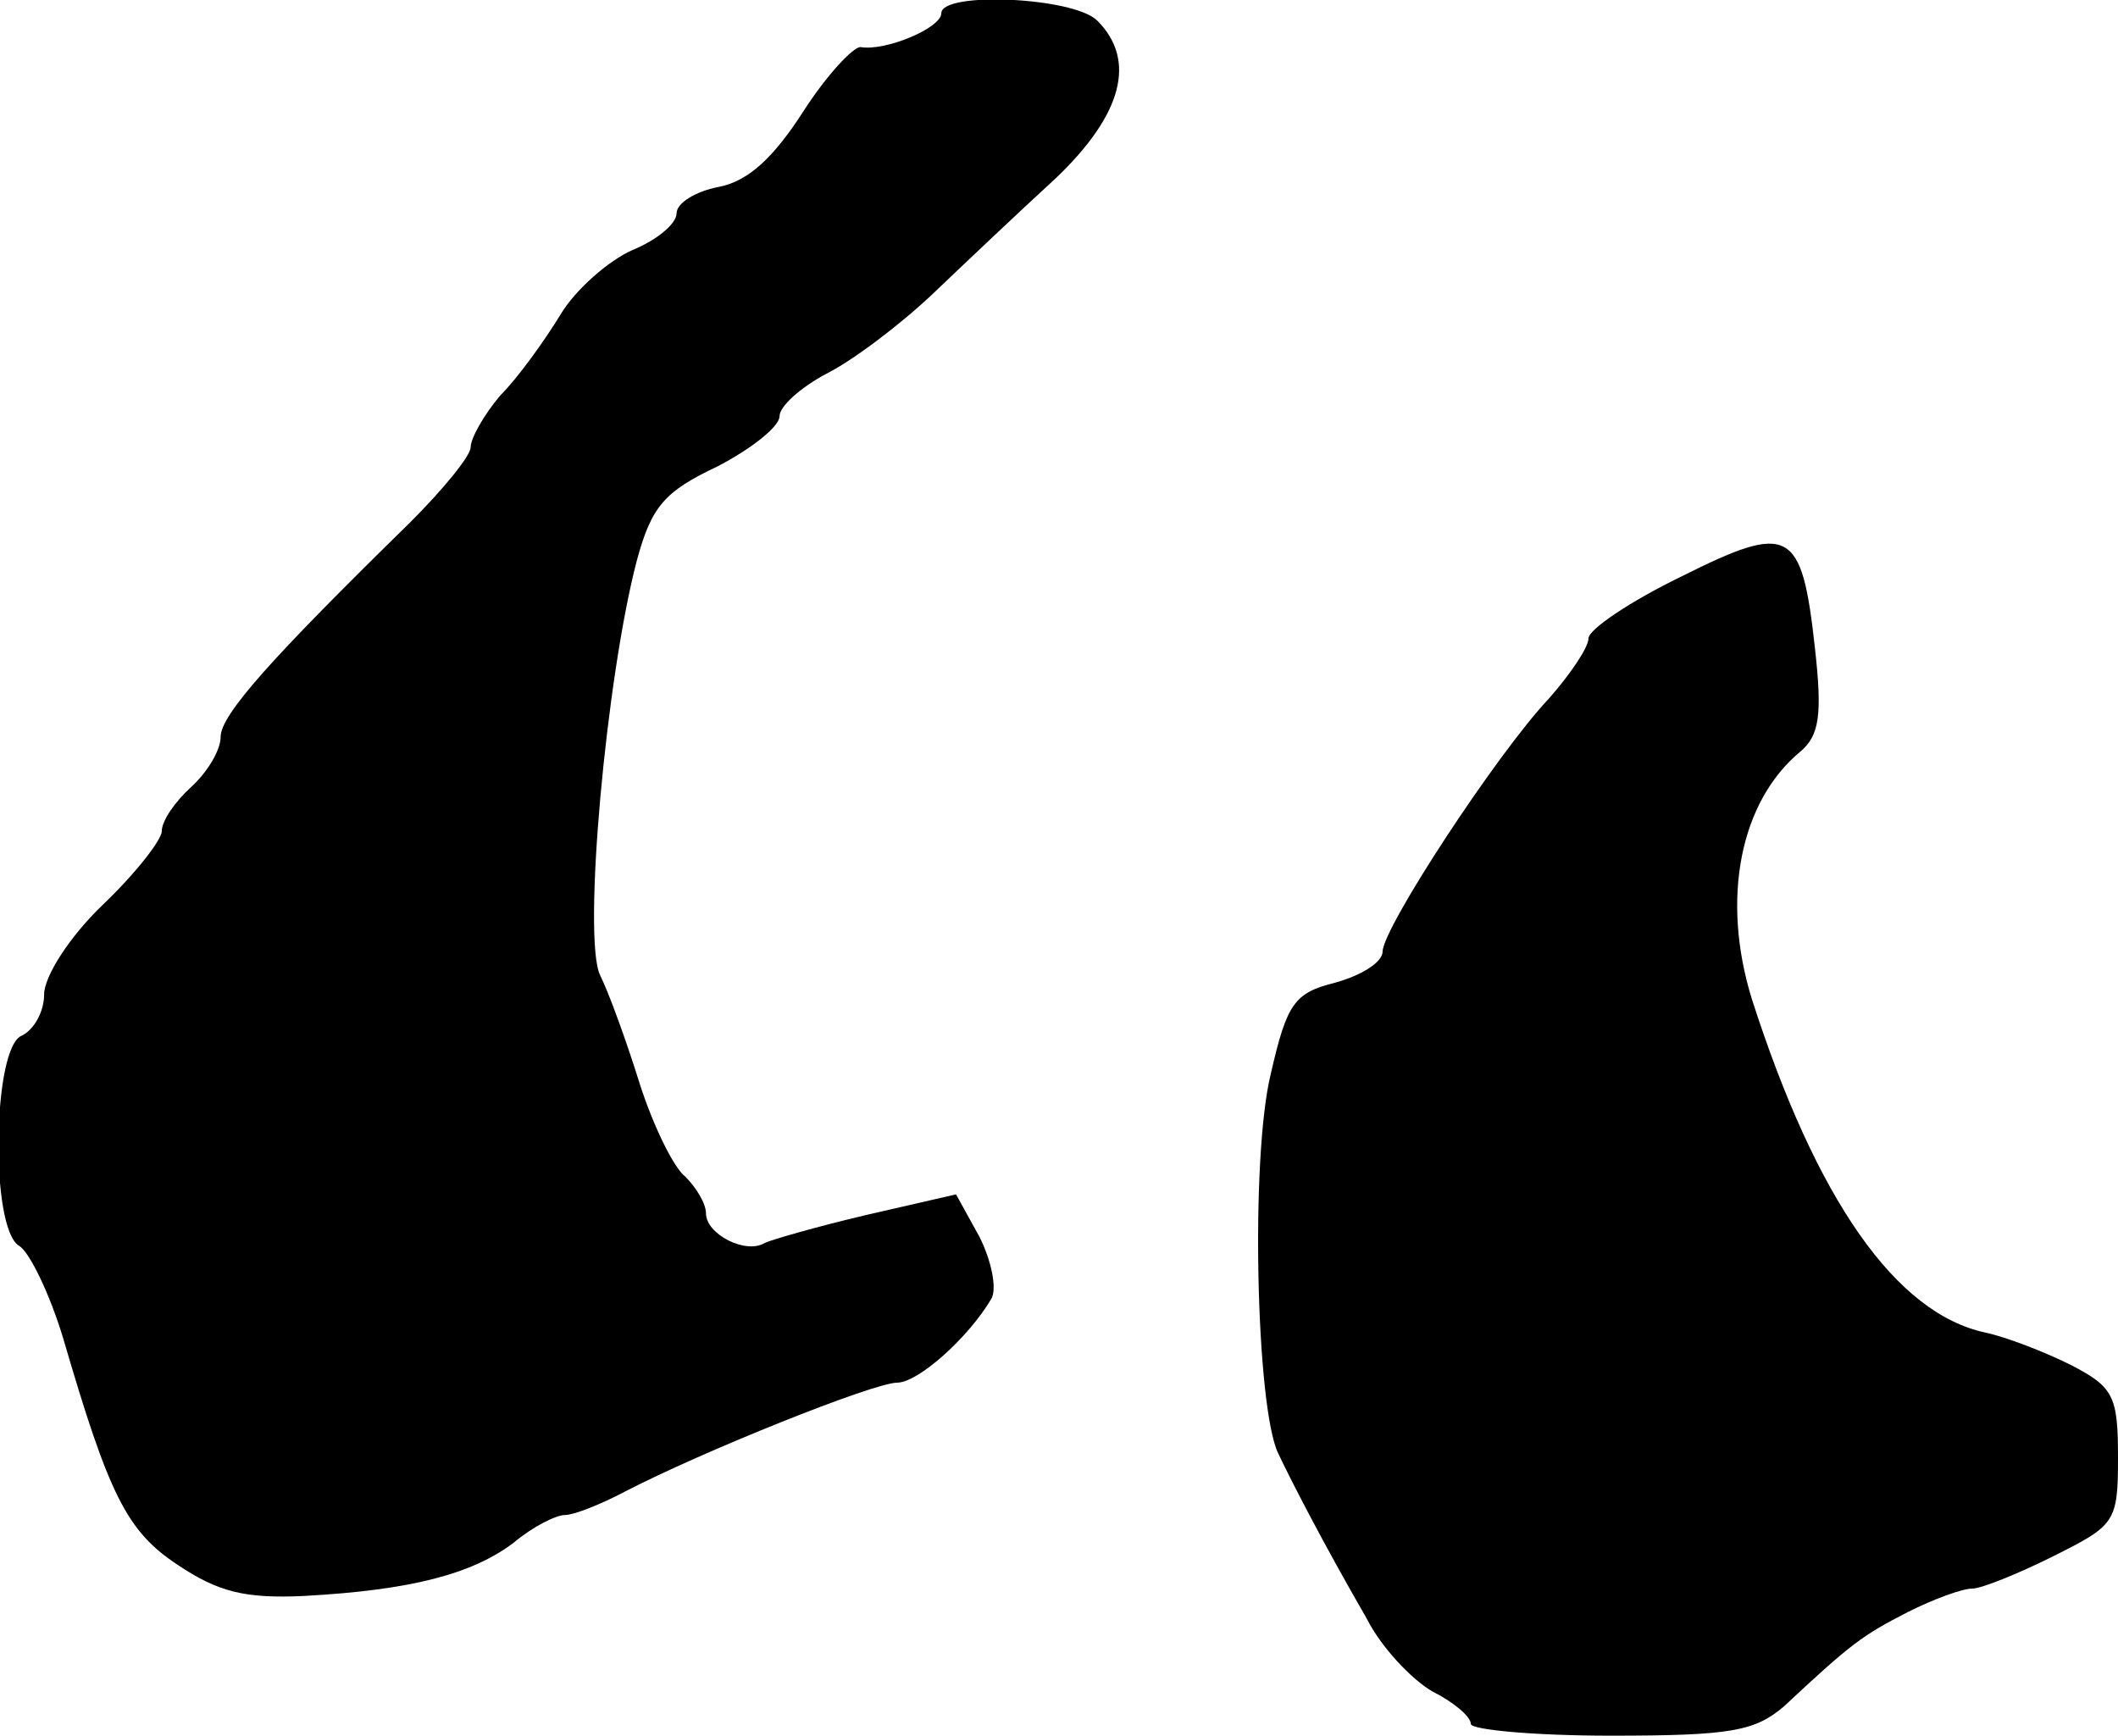<?xml version="1.0" standalone="no"?>
<!DOCTYPE svg PUBLIC "-//W3C//DTD SVG 20010904//EN"
 "http://www.w3.org/TR/2001/REC-SVG-20010904/DTD/svg10.dtd">
<svg version="1.0" xmlns="http://www.w3.org/2000/svg"
 width="144pt" height="118pt" viewBox="0 0 144 118"
 preserveAspectRatio="xMidYMid meet">
<g transform="translate(0,118) scale(0.1,-0.1)"
fill="#000000" stroke="none">
<path d="M640 1171 c0 -10 -38 -26 -55 -23 -5 0 -23 -19 -39 -44 -20 -31 -37
-47 -57 -51 -16 -3 -29 -11 -29 -18 0 -7 -13 -18 -30 -25 -16 -7 -39 -27 -49
-44 -11 -18 -29 -43 -41 -55 -11 -13 -20 -29 -20 -35 0 -6 -19 -29 -41 -51
-95 -93 -129 -131 -129 -146 0 -9 -9 -24 -20 -34 -11 -10 -20 -23 -20 -30 0
-6 -18 -29 -40 -50 -23 -22 -40 -49 -40 -61 0 -12 -7 -24 -15 -28 -20 -7 -22
-131 -2 -143 7 -4 21 -33 30 -63 31 -106 43 -131 78 -154 27 -18 45 -23 86
-21 73 4 114 15 142 36 13 11 29 19 35 19 6 0 24 7 41 16 52 27 169 74 185 74
14 0 48 30 64 57 4 7 0 26 -8 42 l-16 29 -61 -14 c-34 -8 -65 -17 -69 -19 -13
-8 -40 6 -40 20 0 7 -7 18 -14 25 -8 6 -22 35 -31 63 -9 29 -21 62 -27 74 -12
25 4 202 25 282 10 37 19 47 55 64 23 12 42 27 42 34 0 7 15 20 32 29 18 9 51
34 73 55 22 21 59 56 83 78 45 43 55 80 28 107 -16 16 -106 20 -106 5z"/>
<path d="M1143 788 c-35 -17 -63 -36 -63 -42 0 -6 -12 -24 -27 -41 -35 -37
-113 -156 -113 -172 0 -7 -14 -16 -32 -21 -28 -7 -33 -14 -44 -62 -14 -57 -10
-227 5 -258 9 -19 30 -60 60 -112 10 -20 31 -42 45 -50 14 -7 26 -17 26 -22 0
-4 43 -8 95 -8 82 0 98 3 118 20 46 43 53 48 84 64 18 9 37 16 44 16 6 0 31
10 55 22 42 21 44 23 44 67 0 42 -3 48 -32 63 -18 9 -44 19 -58 22 -61 13
-115 90 -159 227 -21 68 -8 134 33 168 13 11 15 25 10 70 -9 82 -17 86 -91 49z"/>
</g>
</svg>
